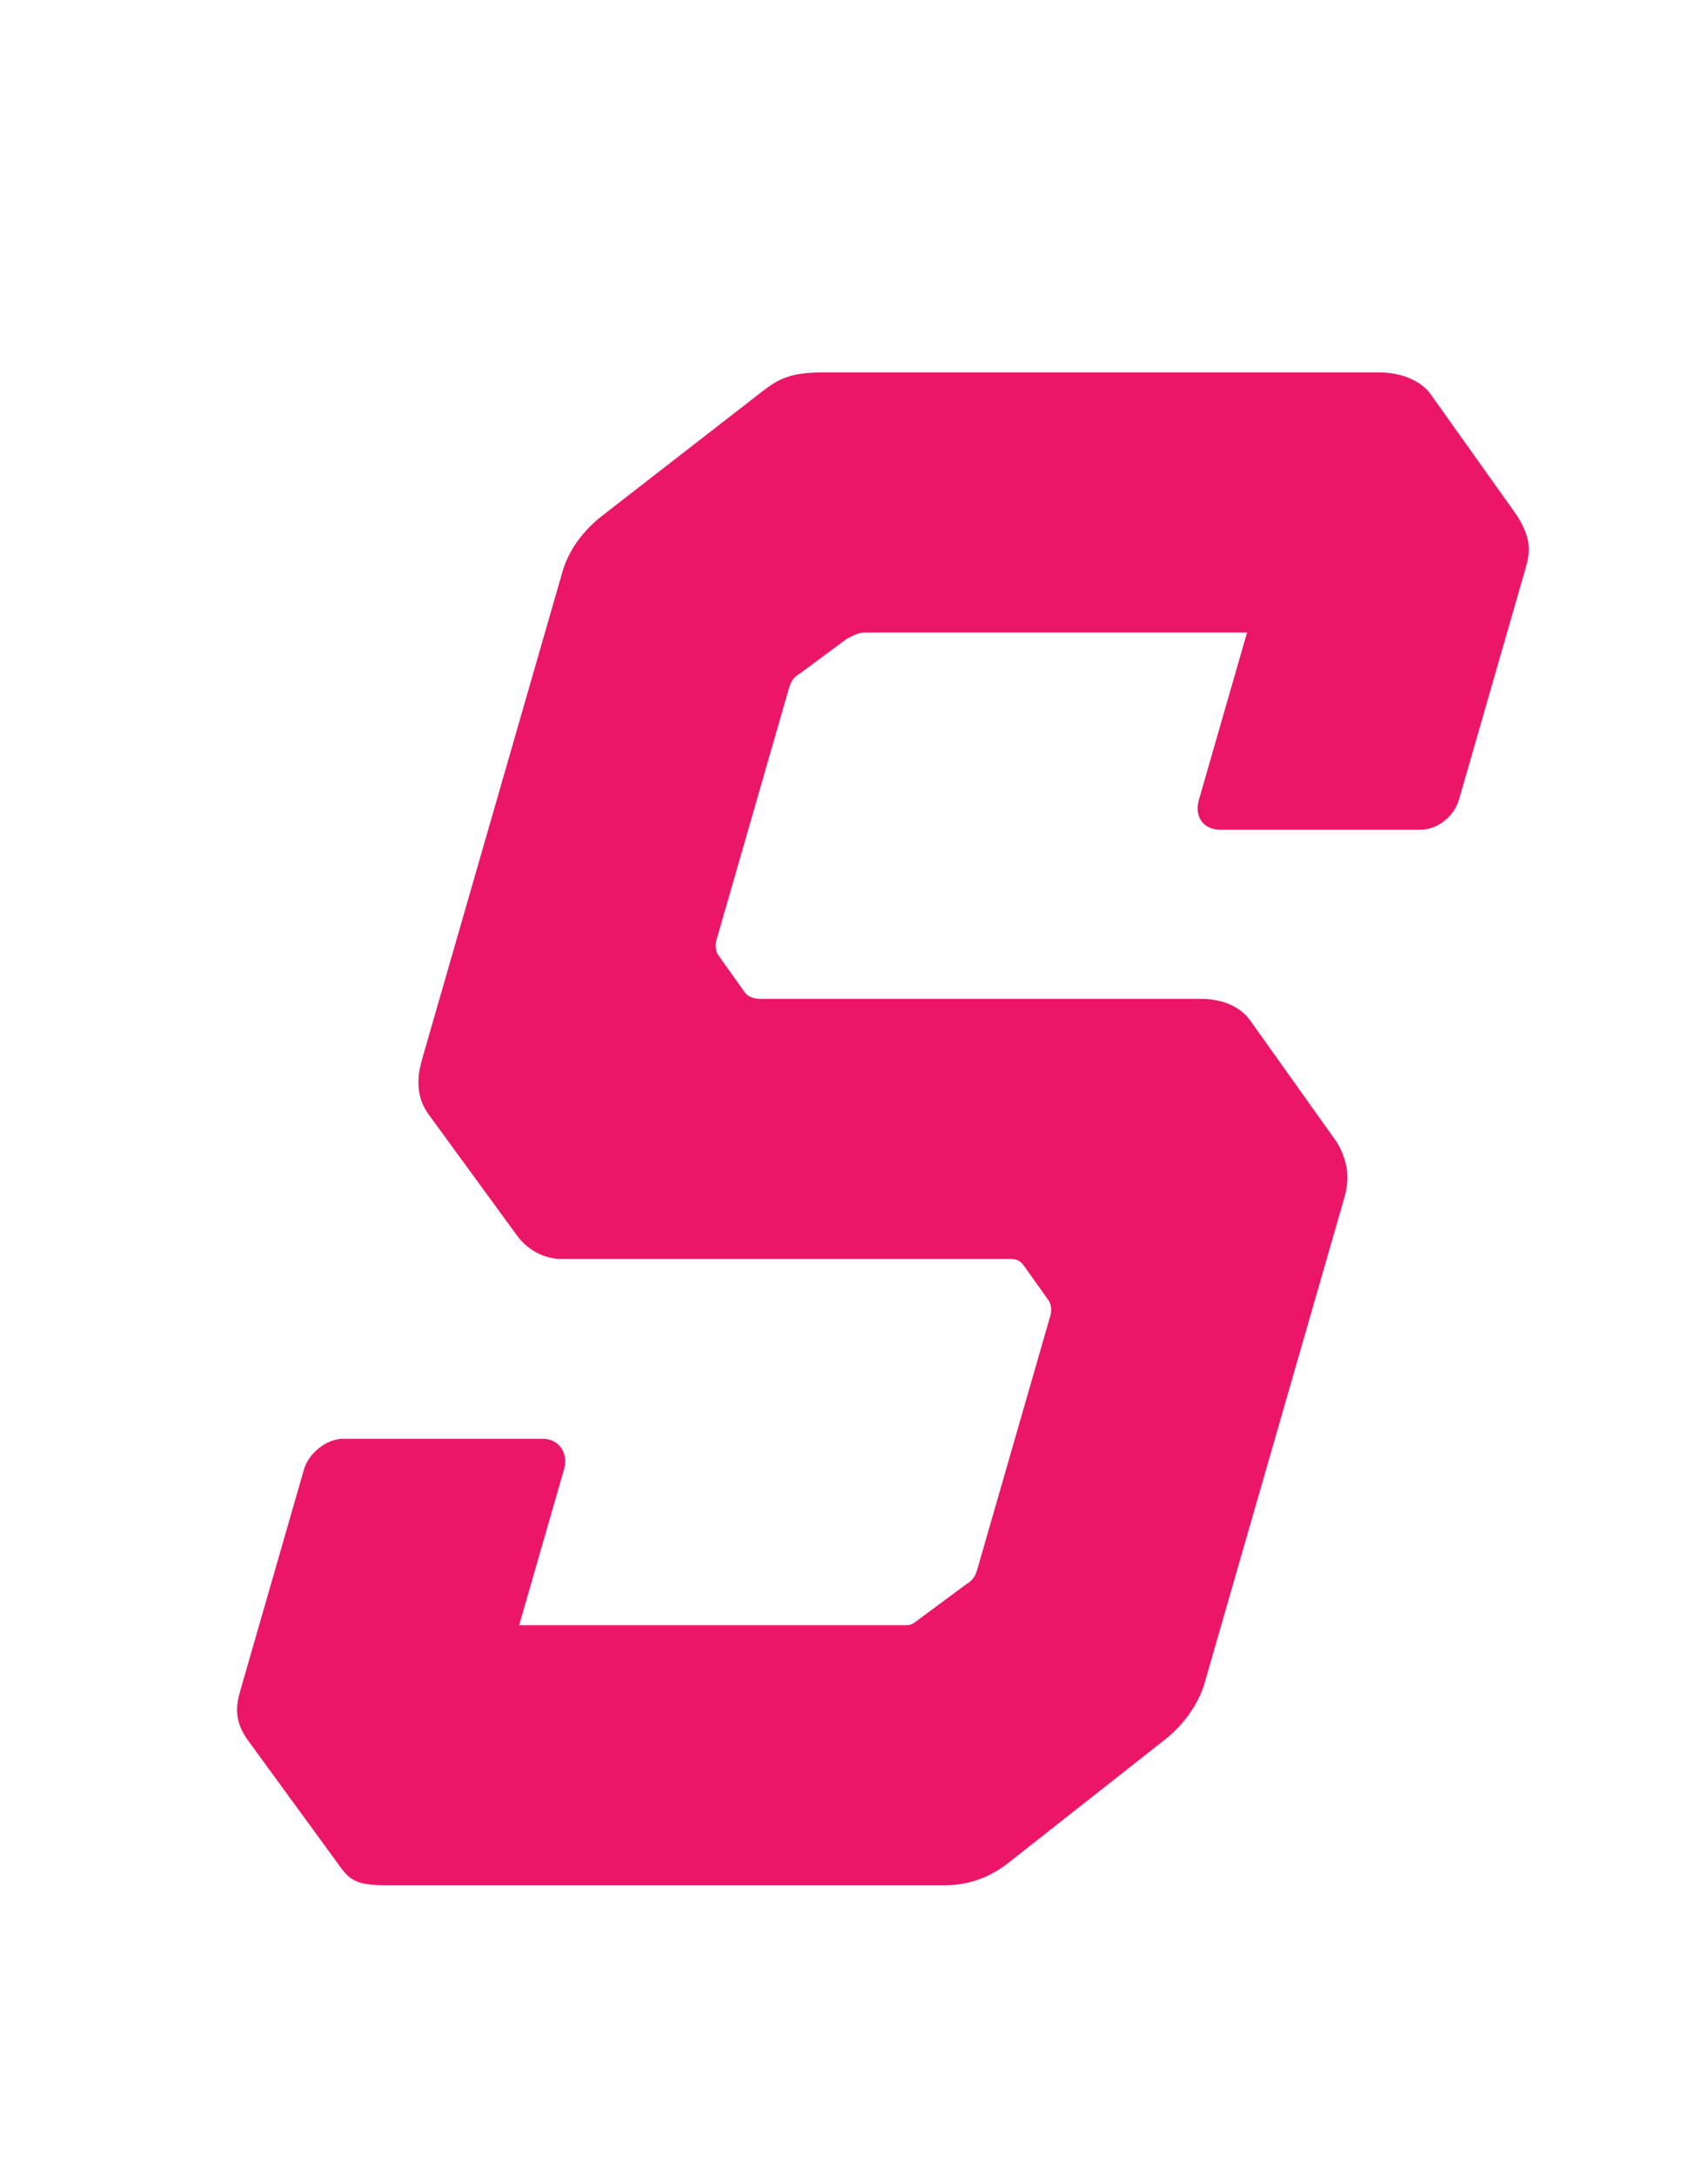 <?xml version="1.0" encoding="utf-8"?>
<svg viewBox="307.351 225.938 79.608 101.371" xmlns="http://www.w3.org/2000/svg">
  <path d="M 261.124 181.739 C 261.831 181.032 262.235 180.022 262.235 179.113 L 262.235 156.489 C 262.235 155.58 261.932 154.772 261.124 153.863 L 255.468 148.207 C 254.862 147.601 253.953 147.197 252.842 147.197 L 232.339 147.197 C 232.036 147.197 231.733 147.096 231.531 146.894 L 229.814 145.177 C 229.612 144.975 229.511 144.672 229.511 144.47 L 229.511 132.754 C 229.511 132.552 229.511 132.249 229.814 132.047 L 231.531 130.431 C 231.834 130.229 232.036 130.128 232.339 130.128 L 250.115 130.128 L 250.115 137.905 C 250.115 138.713 250.721 139.319 251.529 139.319 L 260.821 139.319 C 261.629 139.319 262.235 138.713 262.235 137.905 L 262.235 127.3 C 262.235 126.492 262.235 125.886 261.124 124.674 L 255.468 119.018 C 254.761 118.311 253.65 118.008 252.842 118.008 L 226.784 118.008 C 225.168 118.008 224.764 118.412 224.158 119.018 L 218.502 124.674 C 217.593 125.583 217.391 126.593 217.391 127.3 L 217.391 150.025 C 217.391 150.833 217.593 151.742 218.401 152.55 L 224.158 158.206 C 225.067 159.115 226.077 159.317 226.481 159.317 L 247.489 159.317 C 247.792 159.317 247.994 159.418 248.196 159.62 L 249.812 161.236 C 250.014 161.438 250.115 161.741 250.115 161.943 L 250.115 173.76 C 250.115 173.962 250.115 174.265 249.812 174.467 L 248.095 176.083 C 247.893 176.285 247.792 176.386 247.59 176.386 L 229.511 176.386 L 229.511 169.114 C 229.511 168.407 228.905 167.7 228.097 167.7 L 218.805 167.7 C 217.997 167.7 217.391 168.407 217.391 169.114 L 217.391 179.416 C 217.391 180.123 217.492 180.83 218.401 181.739 L 224.158 187.395 C 224.966 188.203 225.269 188.506 226.784 188.506 L 252.842 188.506 C 253.65 188.506 254.66 188.304 255.468 187.496 Z" transform="matrix(1, 0, -0.288, 1, 152.837, 125.287)" style="fill: rgb(236, 22, 104); white-space: pre;"/>
</svg>